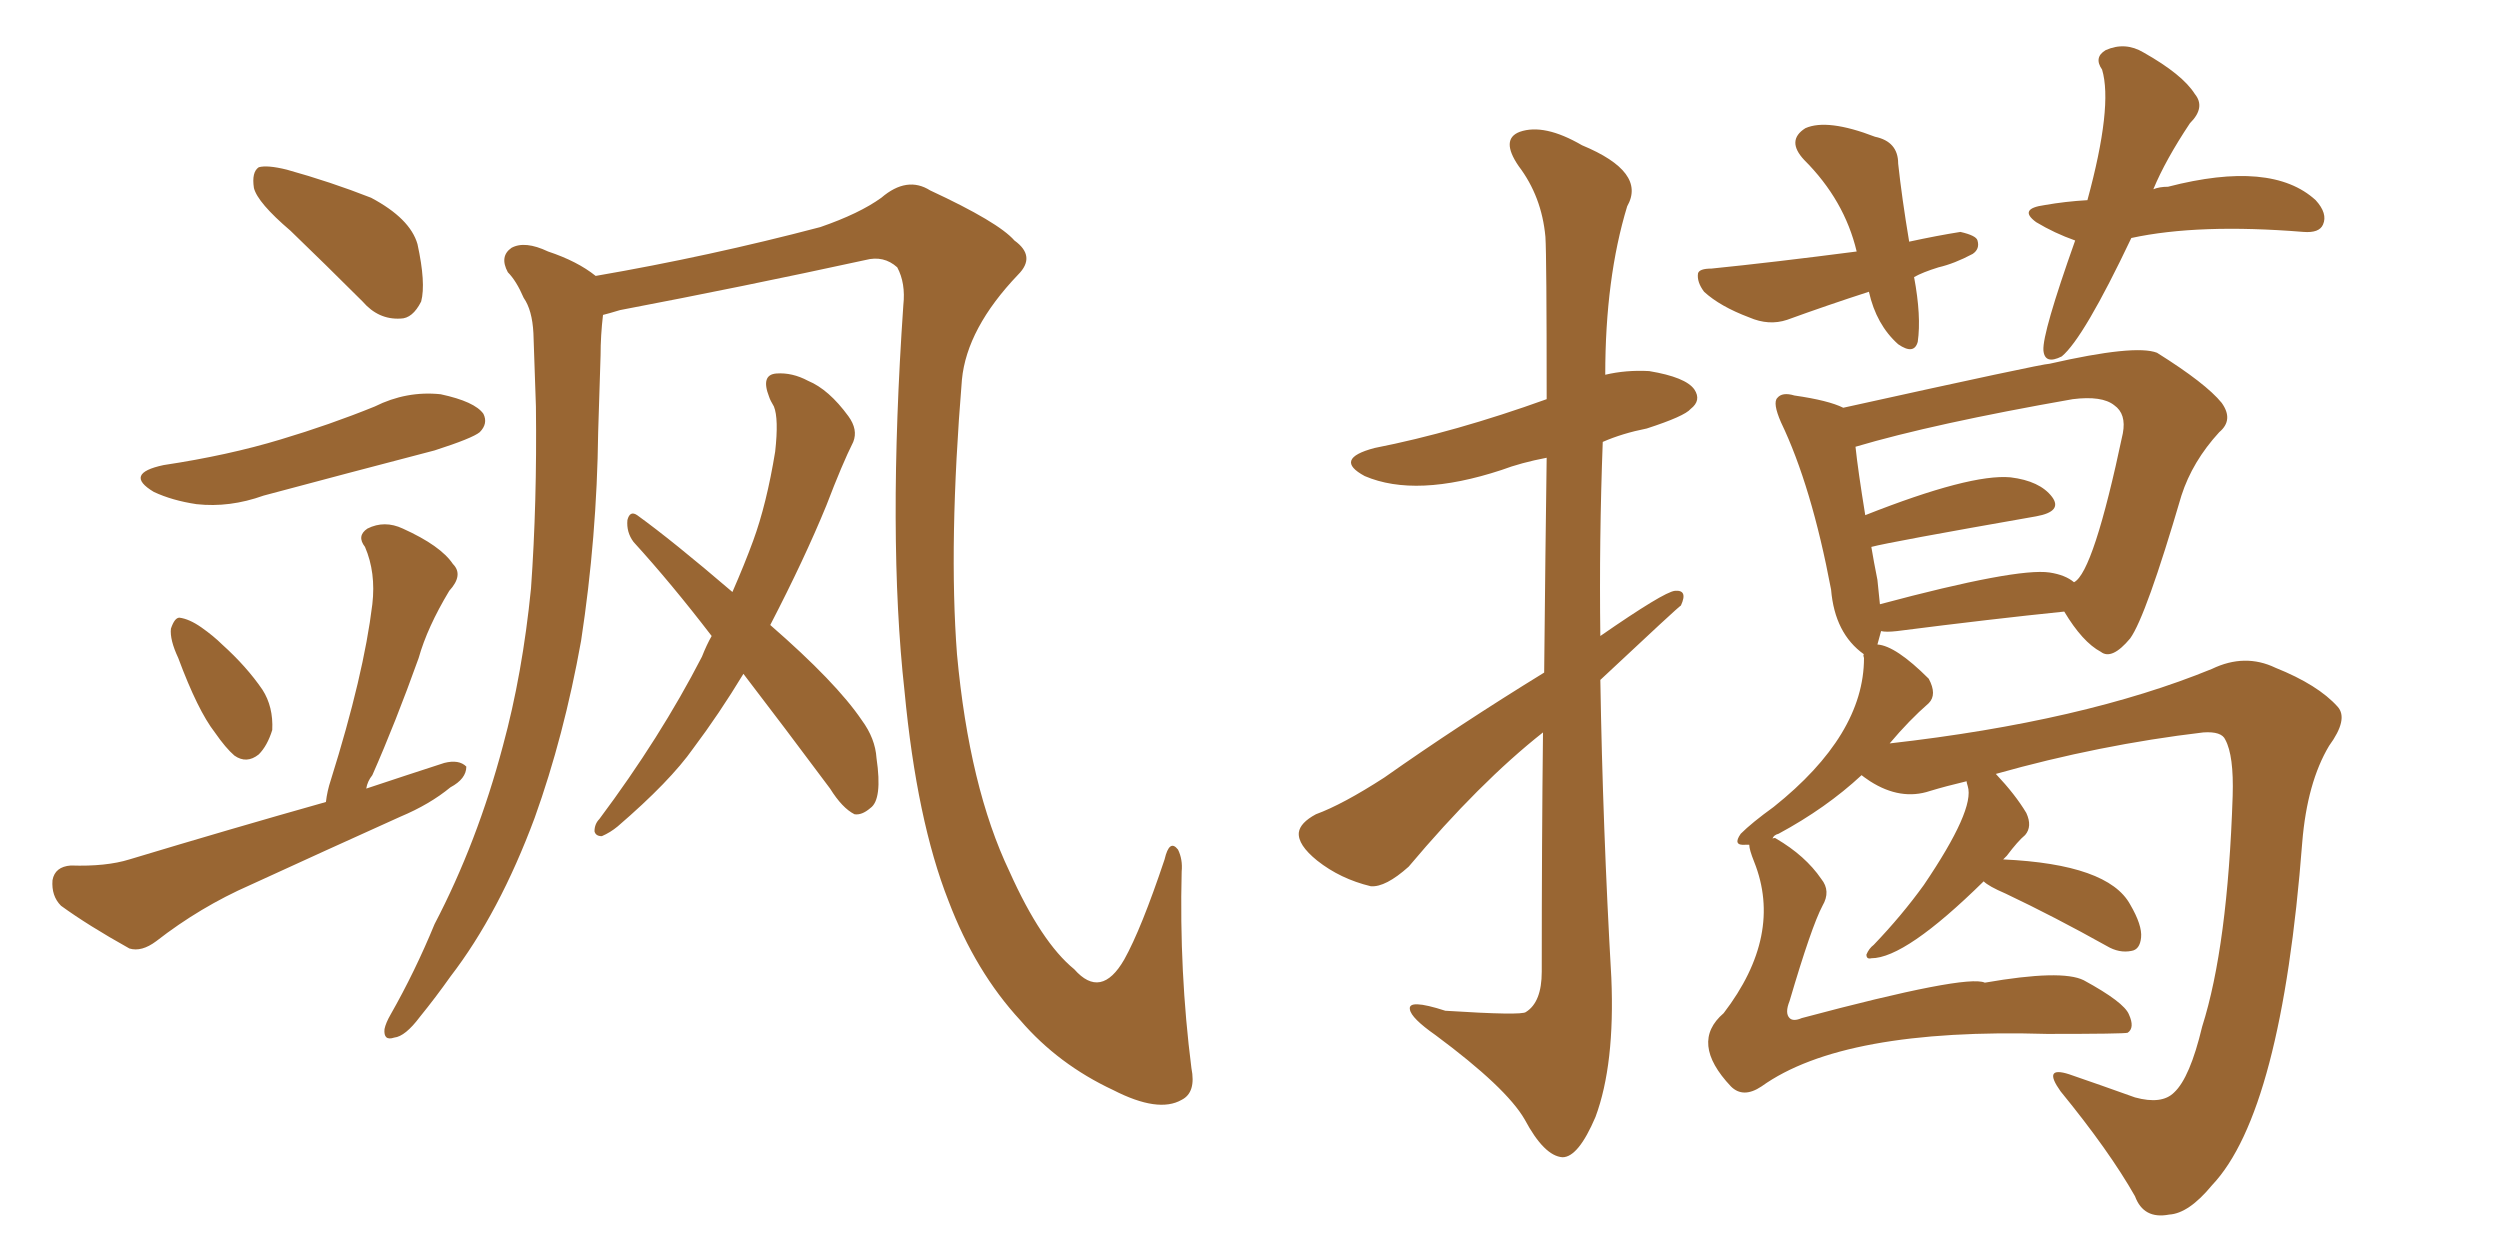 <svg xmlns="http://www.w3.org/2000/svg" xmlns:xlink="http://www.w3.org/1999/xlink" width="300" height="150"><path fill="#996633" padding="10" d="M34.86 27.69L34.86 27.69Q30.91 24.32 30.47 22.56L30.47 22.56Q30.18 20.65 31.05 20.07L31.05 20.07Q32.08 19.78 34.42 20.36L34.42 20.36Q39.70 21.83 44.53 23.73L44.53 23.73Q49.22 26.22 50.10 29.30L50.10 29.30Q51.12 33.98 50.54 36.18L50.54 36.18Q49.51 38.23 48.05 38.23L48.05 38.23Q45.41 38.38 43.51 36.18L43.51 36.18Q38.96 31.64 34.86 27.69ZM19.63 55.81L19.63 55.81Q27.39 54.64 33.69 52.73L33.69 52.73Q39.55 50.98 44.97 48.78L44.97 48.78Q48.78 46.88 52.88 47.31L52.88 47.31Q56.98 48.19 58.01 49.66L58.01 49.66Q58.59 50.83 57.57 51.86L57.57 51.86Q56.69 52.59 52.15 54.05L52.15 54.05Q41.46 56.84 31.64 59.47L31.64 59.47Q27.54 60.94 23.58 60.50L23.58 60.50Q20.65 60.06 18.46 59.03L18.46 59.03Q14.79 56.84 19.63 55.81ZM21.39 78.96L21.39 78.96Q20.36 76.76 20.51 75.44L20.51 75.44Q20.95 74.12 21.53 74.12L21.53 74.12Q22.71 74.27 24.17 75.29L24.17 75.29Q25.63 76.32 26.66 77.34L26.66 77.34Q29.59 79.98 31.49 82.76L31.49 82.76Q32.81 84.81 32.67 87.60L32.67 87.60Q32.08 89.50 31.05 90.53L31.05 90.53Q29.59 91.70 28.13 90.67L28.13 90.67Q27.10 89.79 25.78 87.89L25.78 87.89Q23.73 85.25 21.39 78.96ZM39.11 96.24L39.11 96.24Q39.26 94.92 39.70 93.60L39.70 93.60Q43.65 81.01 44.68 72.51L44.68 72.51Q45.12 68.70 43.80 65.63L43.80 65.63Q42.77 64.31 44.09 63.43L44.09 63.43Q46.14 62.40 48.34 63.43L48.34 63.43Q52.88 65.48 54.35 67.68L54.35 67.68Q55.66 68.99 53.91 70.90L53.91 70.90Q51.27 75.29 50.24 78.96L50.24 78.96Q47.46 86.72 44.68 93.02L44.68 93.02Q44.09 93.75 43.95 94.63L43.95 94.63Q48.78 93.02 53.32 91.55L53.32 91.55Q55.08 91.11 55.96 91.99L55.96 91.99Q55.96 93.46 54.05 94.48L54.05 94.48Q51.56 96.53 48.05 98.00L48.05 98.00Q38.96 102.10 30.03 106.20L30.03 106.20Q24.02 108.84 18.75 112.94L18.75 112.94Q16.99 114.26 15.53 113.82L15.53 113.82Q10.55 111.04 7.32 108.69L7.32 108.69Q6.15 107.52 6.30 105.62L6.30 105.62Q6.59 104.00 8.50 103.86L8.50 103.86Q12.74 104.00 15.53 103.13L15.53 103.13Q27.69 99.46 39.11 96.24ZM72.36 37.79L72.36 37.79Q72.07 40.28 72.07 42.63L72.07 42.63Q71.92 46.88 71.78 51.86L71.78 51.86Q71.63 64.45 69.73 76.90L69.73 76.90Q67.68 88.33 64.16 98.14L64.16 98.14Q59.91 109.57 54.05 117.19L54.05 117.19Q52.29 119.68 50.39 122.02L50.39 122.02Q48.63 124.37 47.31 124.51L47.31 124.51Q46.00 124.95 46.14 123.49L46.14 123.49Q46.29 122.75 46.88 121.73L46.88 121.73Q49.80 116.60 52.15 110.89L52.15 110.89Q57.28 101.07 60.35 89.50L60.35 89.50Q62.70 80.86 63.72 70.61L63.72 70.61Q64.45 60.35 64.31 48.78L64.31 48.78Q64.16 43.95 64.01 39.99L64.01 39.99Q63.87 37.21 62.84 35.74L62.84 35.74Q61.96 33.69 60.94 32.67L60.94 32.67Q59.91 30.76 61.38 29.74L61.38 29.74Q62.99 28.86 65.77 30.18L65.77 30.18Q69.29 31.35 71.48 33.11L71.48 33.11Q85.11 30.76 98.44 27.25L98.44 27.25Q103.13 25.63 105.76 23.73L105.76 23.73Q108.84 21.09 111.62 22.85L111.62 22.85Q119.82 26.66 121.73 28.86L121.73 28.86Q124.37 30.76 122.17 32.96L122.17 32.96Q116.02 39.40 115.43 45.56L115.43 45.56Q113.82 65.19 114.84 78.52L114.84 78.52Q116.31 94.48 121.14 104.59L121.14 104.59Q124.95 113.09 128.91 116.31L128.91 116.31Q132.13 119.97 134.91 115.14L134.91 115.14Q136.96 111.47 139.75 103.13L139.75 103.13Q140.33 100.63 141.36 101.95L141.36 101.95Q141.94 103.13 141.80 104.59L141.80 104.59Q141.50 116.60 142.97 128.17L142.97 128.17Q143.55 131.10 141.80 131.98L141.80 131.98Q139.01 133.59 133.59 130.81L133.59 130.81Q127.00 127.73 122.46 122.46L122.46 122.46Q117.04 116.60 113.82 108.11L113.82 108.11Q110.01 98.44 108.54 82.91L108.54 82.91Q106.49 64.45 108.40 36.62L108.40 36.62Q108.69 33.98 107.67 32.08L107.67 32.08Q106.05 30.62 103.86 31.20L103.86 31.20Q89.06 34.42 74.41 37.21L74.41 37.21Q72.95 37.65 72.36 37.79ZM89.21 80.86L89.21 80.86L89.21 80.86Q86.28 85.69 83.20 89.79L83.20 89.79Q80.42 93.75 74.12 99.17L74.12 99.17Q73.24 99.90 72.22 100.34L72.22 100.34Q71.48 100.34 71.34 99.76L71.34 99.76Q71.34 98.88 71.92 98.29L71.92 98.29Q79.25 88.48 84.23 78.81L84.23 78.81Q84.81 77.34 85.40 76.32L85.40 76.32Q80.57 70.02 76.03 65.04L76.03 65.04Q75.15 63.87 75.29 62.40L75.29 62.40Q75.59 61.23 76.46 61.82L76.46 61.82Q80.71 64.89 87.89 71.04L87.89 71.04Q89.36 67.68 90.38 64.89L90.38 64.89Q91.99 60.50 93.02 54.20L93.02 54.20Q93.46 50.24 92.87 48.78L92.87 48.78Q92.43 48.05 92.29 47.61L92.29 47.61Q91.26 44.97 93.16 44.82L93.16 44.82Q95.07 44.68 96.97 45.70L96.97 45.70Q99.46 46.73 101.81 49.95L101.81 49.95Q102.98 51.56 102.39 53.03L102.39 53.03Q101.07 55.66 99.17 60.64L99.17 60.64Q96.53 67.09 92.43 75L92.43 75Q100.34 81.88 103.42 86.43L103.42 86.43Q105.03 88.62 105.18 90.97L105.18 90.97Q105.91 95.95 104.44 96.97L104.44 96.97Q103.42 97.85 102.54 97.71L102.54 97.71Q101.07 96.97 99.61 94.63L99.61 94.63Q94.04 87.16 89.21 80.86ZM185.30 80.71L185.30 80.71Q185.45 65.63 185.60 54.93L185.60 54.93Q182.52 55.52 180.18 56.40L180.18 56.40Q169.92 59.77 163.77 57.13L163.77 57.13Q159.96 55.08 164.94 53.76L164.94 53.76Q174.61 51.86 185.60 47.90L185.60 47.90Q185.60 30.76 185.45 28.42L185.45 28.42Q185.01 23.58 182.23 19.92L182.23 19.92Q180.03 16.70 182.37 15.82L182.37 15.82Q185.30 14.79 189.84 17.43L189.84 17.43Q197.61 20.65 195.26 24.76L195.26 24.76Q192.63 33.40 192.63 44.97L192.63 44.97Q195.12 44.38 197.90 44.53L197.90 44.53Q202.29 45.26 203.32 46.73L203.32 46.73Q204.20 48.05 202.88 49.07L202.88 49.07Q202.15 49.95 197.61 51.42L197.61 51.42Q194.68 52.00 192.33 53.03L192.33 53.03Q191.89 64.75 192.04 76.32L192.04 76.32Q199.66 71.04 200.98 70.90L200.98 70.90Q202.59 70.75 201.71 72.66L201.71 72.66Q201.42 72.80 192.04 81.59L192.04 81.59Q192.33 99.32 193.36 117.33L193.36 117.33Q193.80 127.73 191.46 134.03L191.46 134.03Q189.40 138.87 187.50 138.87L187.50 138.87Q185.30 138.72 182.96 134.33L182.96 134.33Q180.76 130.52 172.27 124.22L172.27 124.22Q169.34 122.17 169.19 121.14L169.19 121.14Q168.90 119.82 173.44 121.29L173.44 121.29Q182.67 121.88 183.11 121.44L183.11 121.44Q185.01 120.26 185.01 116.60L185.01 116.60Q185.01 100.78 185.16 87.89L185.16 87.89Q177.54 93.90 169.04 104.00L169.04 104.00Q166.26 106.49 164.50 106.35L164.50 106.35Q160.84 105.47 158.06 103.27L158.06 103.27Q155.71 101.37 155.86 99.90L155.86 99.90Q156.01 98.73 157.91 97.71L157.91 97.71Q161.13 96.53 166.11 93.31L166.11 93.31Q175.05 87.01 185.30 80.71ZM229.69 33.25L229.69 33.25Q230.57 37.94 230.13 41.02L230.13 41.02Q229.69 42.63 227.78 41.31L227.78 41.31Q225.15 38.96 224.27 35.01L224.27 35.01Q219.29 36.62 214.45 38.38L214.45 38.38Q212.26 39.11 209.91 38.09L209.91 38.09Q206.40 36.77 204.49 35.01L204.49 35.01Q203.61 33.84 203.76 32.81L203.76 32.81Q203.91 32.23 205.37 32.23L205.37 32.23Q212.70 31.49 222.80 30.18L222.80 30.18Q221.34 24.02 216.50 19.19L216.50 19.19Q214.31 16.85 216.65 15.38L216.65 15.38Q219.29 14.21 225 16.41L225 16.41Q227.78 16.99 227.78 19.63L227.78 19.63Q228.22 23.73 229.10 29.00L229.10 29.00Q232.47 28.27 235.25 27.83L235.25 27.83Q237.16 28.27 237.30 28.86L237.30 28.86Q237.60 29.88 236.72 30.47L236.72 30.47Q234.52 31.64 232.62 32.08L232.62 32.08Q230.71 32.67 229.69 33.25ZM255.76 28.56L255.76 28.56Q250.05 40.58 247.41 42.77L247.41 42.77Q245.36 43.80 245.21 42.04L245.21 42.04Q245.07 39.99 249.02 28.86L249.02 28.86Q246.53 27.98 244.34 26.66L244.34 26.66Q242.14 25.05 245.36 24.61L245.36 24.61Q247.85 24.17 250.49 24.02L250.49 24.02Q253.56 12.74 252.25 8.35L252.25 8.35Q251.22 6.88 252.69 6.01L252.69 6.01Q255.03 4.98 257.23 6.30L257.23 6.30Q261.91 8.94 263.38 11.28L263.38 11.28Q264.70 12.89 262.79 14.79L262.79 14.79Q259.86 19.19 258.40 22.71L258.40 22.71Q259.13 22.41 260.16 22.41L260.16 22.41Q272.61 19.19 277.88 24.02L277.88 24.02Q279.35 25.63 278.76 26.95L278.76 26.95Q278.32 27.98 276.42 27.83L276.42 27.83Q263.82 26.81 255.76 28.56ZM209.91 101.37L209.91 101.37Q209.62 101.37 209.47 101.37L209.47 101.37Q207.86 101.51 208.89 100.05L208.89 100.05Q210.21 98.73 212.84 96.83L212.84 96.83Q223.68 88.18 223.68 78.96L223.68 78.96Q223.54 78.52 223.68 78.52L223.68 78.52Q220.17 76.03 219.73 70.75L219.73 70.75Q217.38 58.30 213.72 50.68L213.72 50.68Q212.70 48.34 213.28 47.75L213.28 47.75Q213.87 47.02 215.33 47.46L215.33 47.46Q219.43 48.05 221.19 48.93L221.19 48.93Q245.07 43.65 245.95 43.65L245.95 43.65Q256.20 41.31 258.84 42.33L258.84 42.33Q264.70 46.00 266.60 48.34L266.60 48.34Q268.07 50.39 266.31 51.86L266.31 51.86Q263.09 55.37 261.77 59.47L261.77 59.47Q257.52 73.97 255.62 76.61L255.62 76.61Q253.42 79.25 252.10 78.22L252.10 78.22Q249.90 77.05 247.71 73.39L247.71 73.39Q239.06 74.27 227.64 75.73L227.64 75.73Q226.32 75.88 225.73 75.73L225.73 75.73Q225.44 76.76 225.29 77.34L225.29 77.34Q227.49 77.49 231.45 81.45L231.45 81.45Q232.47 83.35 231.45 84.38L231.45 84.38Q229.10 86.43 226.76 89.21L226.76 89.21Q250.05 86.57 265.43 80.27L265.43 80.27Q269.38 78.37 273.05 80.13L273.05 80.13Q278.17 82.18 280.52 84.81L280.52 84.81Q281.84 86.28 279.49 89.50L279.49 89.50Q276.86 93.90 276.27 101.07L276.27 101.07Q273.78 133.45 265.43 142.24L265.43 142.24Q262.65 145.61 260.30 145.75L260.30 145.75Q257.23 146.34 256.20 143.55L256.20 143.55Q253.13 138.13 247.27 130.96L247.27 130.96Q245.07 127.88 248.29 128.91L248.29 128.91Q252.10 130.22 256.20 131.69L256.20 131.69Q259.42 132.57 260.89 131.10L260.89 131.10Q262.79 129.35 264.26 123.19L264.26 123.19Q267.33 113.53 267.92 95.51L267.92 95.51Q268.07 90.67 267.04 88.77L267.04 88.77Q266.60 87.74 264.40 87.89L264.40 87.89Q251.95 89.36 239.50 92.87L239.50 92.87Q241.85 95.36 243.16 97.56L243.16 97.56Q243.90 99.17 243.02 100.20L243.02 100.20Q242.14 100.93 240.82 102.69L240.82 102.69Q240.53 102.98 240.38 103.13L240.38 103.13Q252.98 103.71 255.62 108.54L255.62 108.54Q257.08 111.04 256.93 112.50L256.93 112.50Q256.79 113.96 255.76 114.11L255.76 114.11Q254.30 114.40 252.83 113.53L252.83 113.53Q246.53 110.01 240.67 107.23L240.67 107.23Q238.62 106.35 238.04 105.76L238.04 105.76Q228.66 114.99 224.56 114.99L224.56 114.99Q223.97 115.14 223.97 114.55L223.97 114.55Q224.27 113.82 224.85 113.38L224.85 113.38Q228.22 109.86 230.86 106.20L230.86 106.20Q237.01 97.12 236.13 94.34L236.13 94.34Q235.99 93.90 235.99 93.75L235.99 93.75Q233.50 94.34 231.59 94.92L231.59 94.92Q228.08 96.09 224.41 93.75L224.41 93.75Q223.54 93.16 223.39 93.02L223.39 93.02Q219.14 96.97 213.43 100.05L213.43 100.05Q212.84 100.20 212.70 100.63L212.70 100.63Q212.99 100.49 213.13 100.63L213.13 100.63Q216.65 102.69 218.55 105.47L218.55 105.47Q219.73 106.93 218.70 108.69L218.70 108.69Q217.38 111.18 214.75 120.12L214.75 120.12Q214.16 121.58 214.75 122.17L214.75 122.17Q215.19 122.61 216.21 122.17L216.21 122.17Q235.99 116.89 238.18 117.92L238.18 117.92Q247.41 116.31 250.05 117.63L250.05 117.63Q254.88 120.26 255.47 121.73L255.47 121.73Q256.20 123.34 255.32 123.93L255.32 123.93Q254.88 124.07 245.65 124.07L245.65 124.07Q221.19 123.34 211.38 130.37L211.38 130.37Q209.18 131.84 207.71 130.37L207.71 130.37Q202.73 125.10 206.84 121.58L206.84 121.58Q214.01 112.21 210.50 103.42L210.50 103.42Q209.91 101.95 209.91 101.37ZM245.95 68.70L245.95 68.70L245.95 68.70Q247.85 68.99 248.88 69.87L248.88 69.87Q251.22 68.70 254.74 52.00L254.74 52.00Q255.18 49.66 253.71 48.63L253.71 48.63Q252.25 47.46 248.73 47.90L248.73 47.90Q232.03 50.83 222.66 53.61L222.66 53.61Q222.95 56.40 223.83 61.82L223.83 61.82Q236.43 56.84 241.26 57.28L241.26 57.28Q244.78 57.71 246.24 59.62L246.24 59.62Q247.56 61.38 244.34 61.96L244.34 61.96Q226.76 65.04 224.56 65.63L224.56 65.63Q224.85 67.38 225.29 69.58L225.29 69.58Q225.44 71.04 225.59 72.51L225.59 72.51Q241.99 68.12 245.95 68.70Z"/></svg>